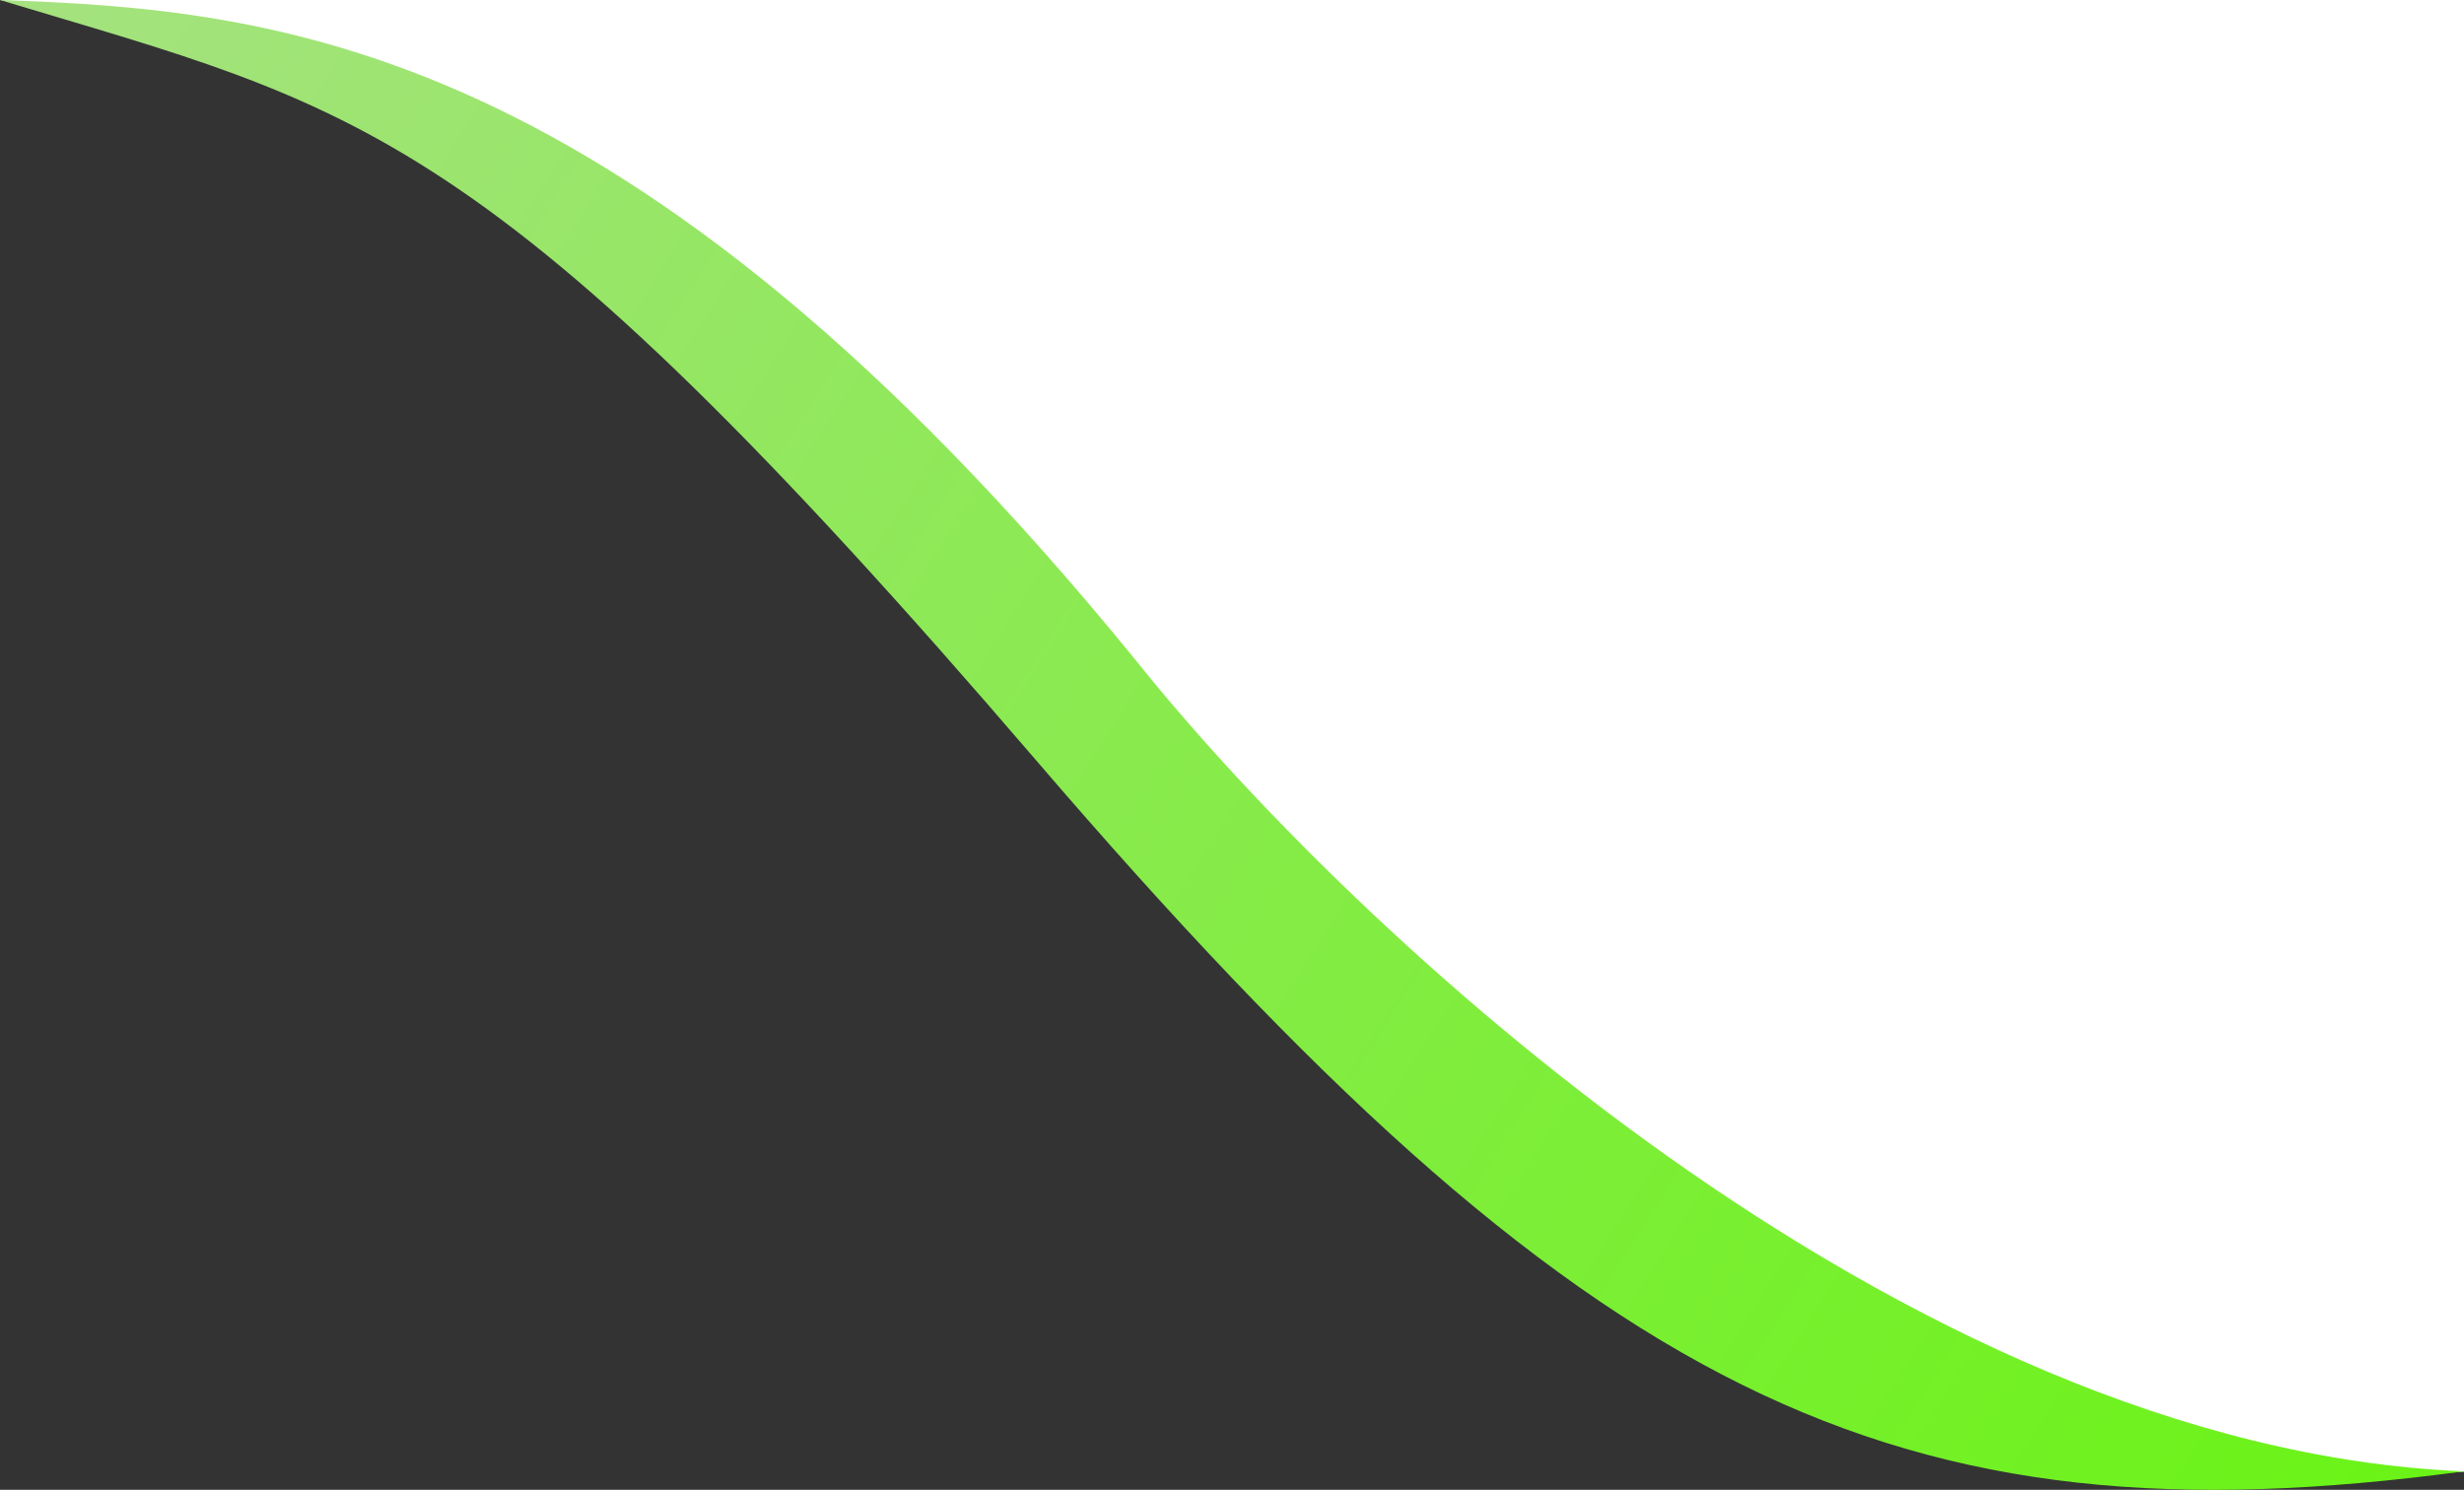 <svg width="296" height="179" fill="none" xmlns="http://www.w3.org/2000/svg"><rect width="100%" height="100%" fill="#333333" stroke="none"/><path d="M0 0h296v176.825s-26.008.999-31.509-1.776c-5.502-2.776-30.509-1.72-30.509-1.72-12.825-6.292-58.266-29.073-100.53-93.908C91.189 14.585 0 0 0 0z" fill="white"/><path d="M136.5 79.4C75.5 4.495 32.667 1.166 0 0c43 12.984 58.5 14.482 124.5 91.386 66 76.903 102.883 94.597 171.5 85.393-68-2.797-134.5-66.084-159.5-97.378z" fill="url(#paint0_linear_1438_1812)"/><defs><linearGradient id="paint0_linear_1438_1812" x1="1.5" y1="-1.5" x2="300" y2="187" gradientUnits="userSpaceOnUse"><stop stop-color="#A5E280"/><stop offset="1" stop-color="#68F412"/></linearGradient></defs></svg>